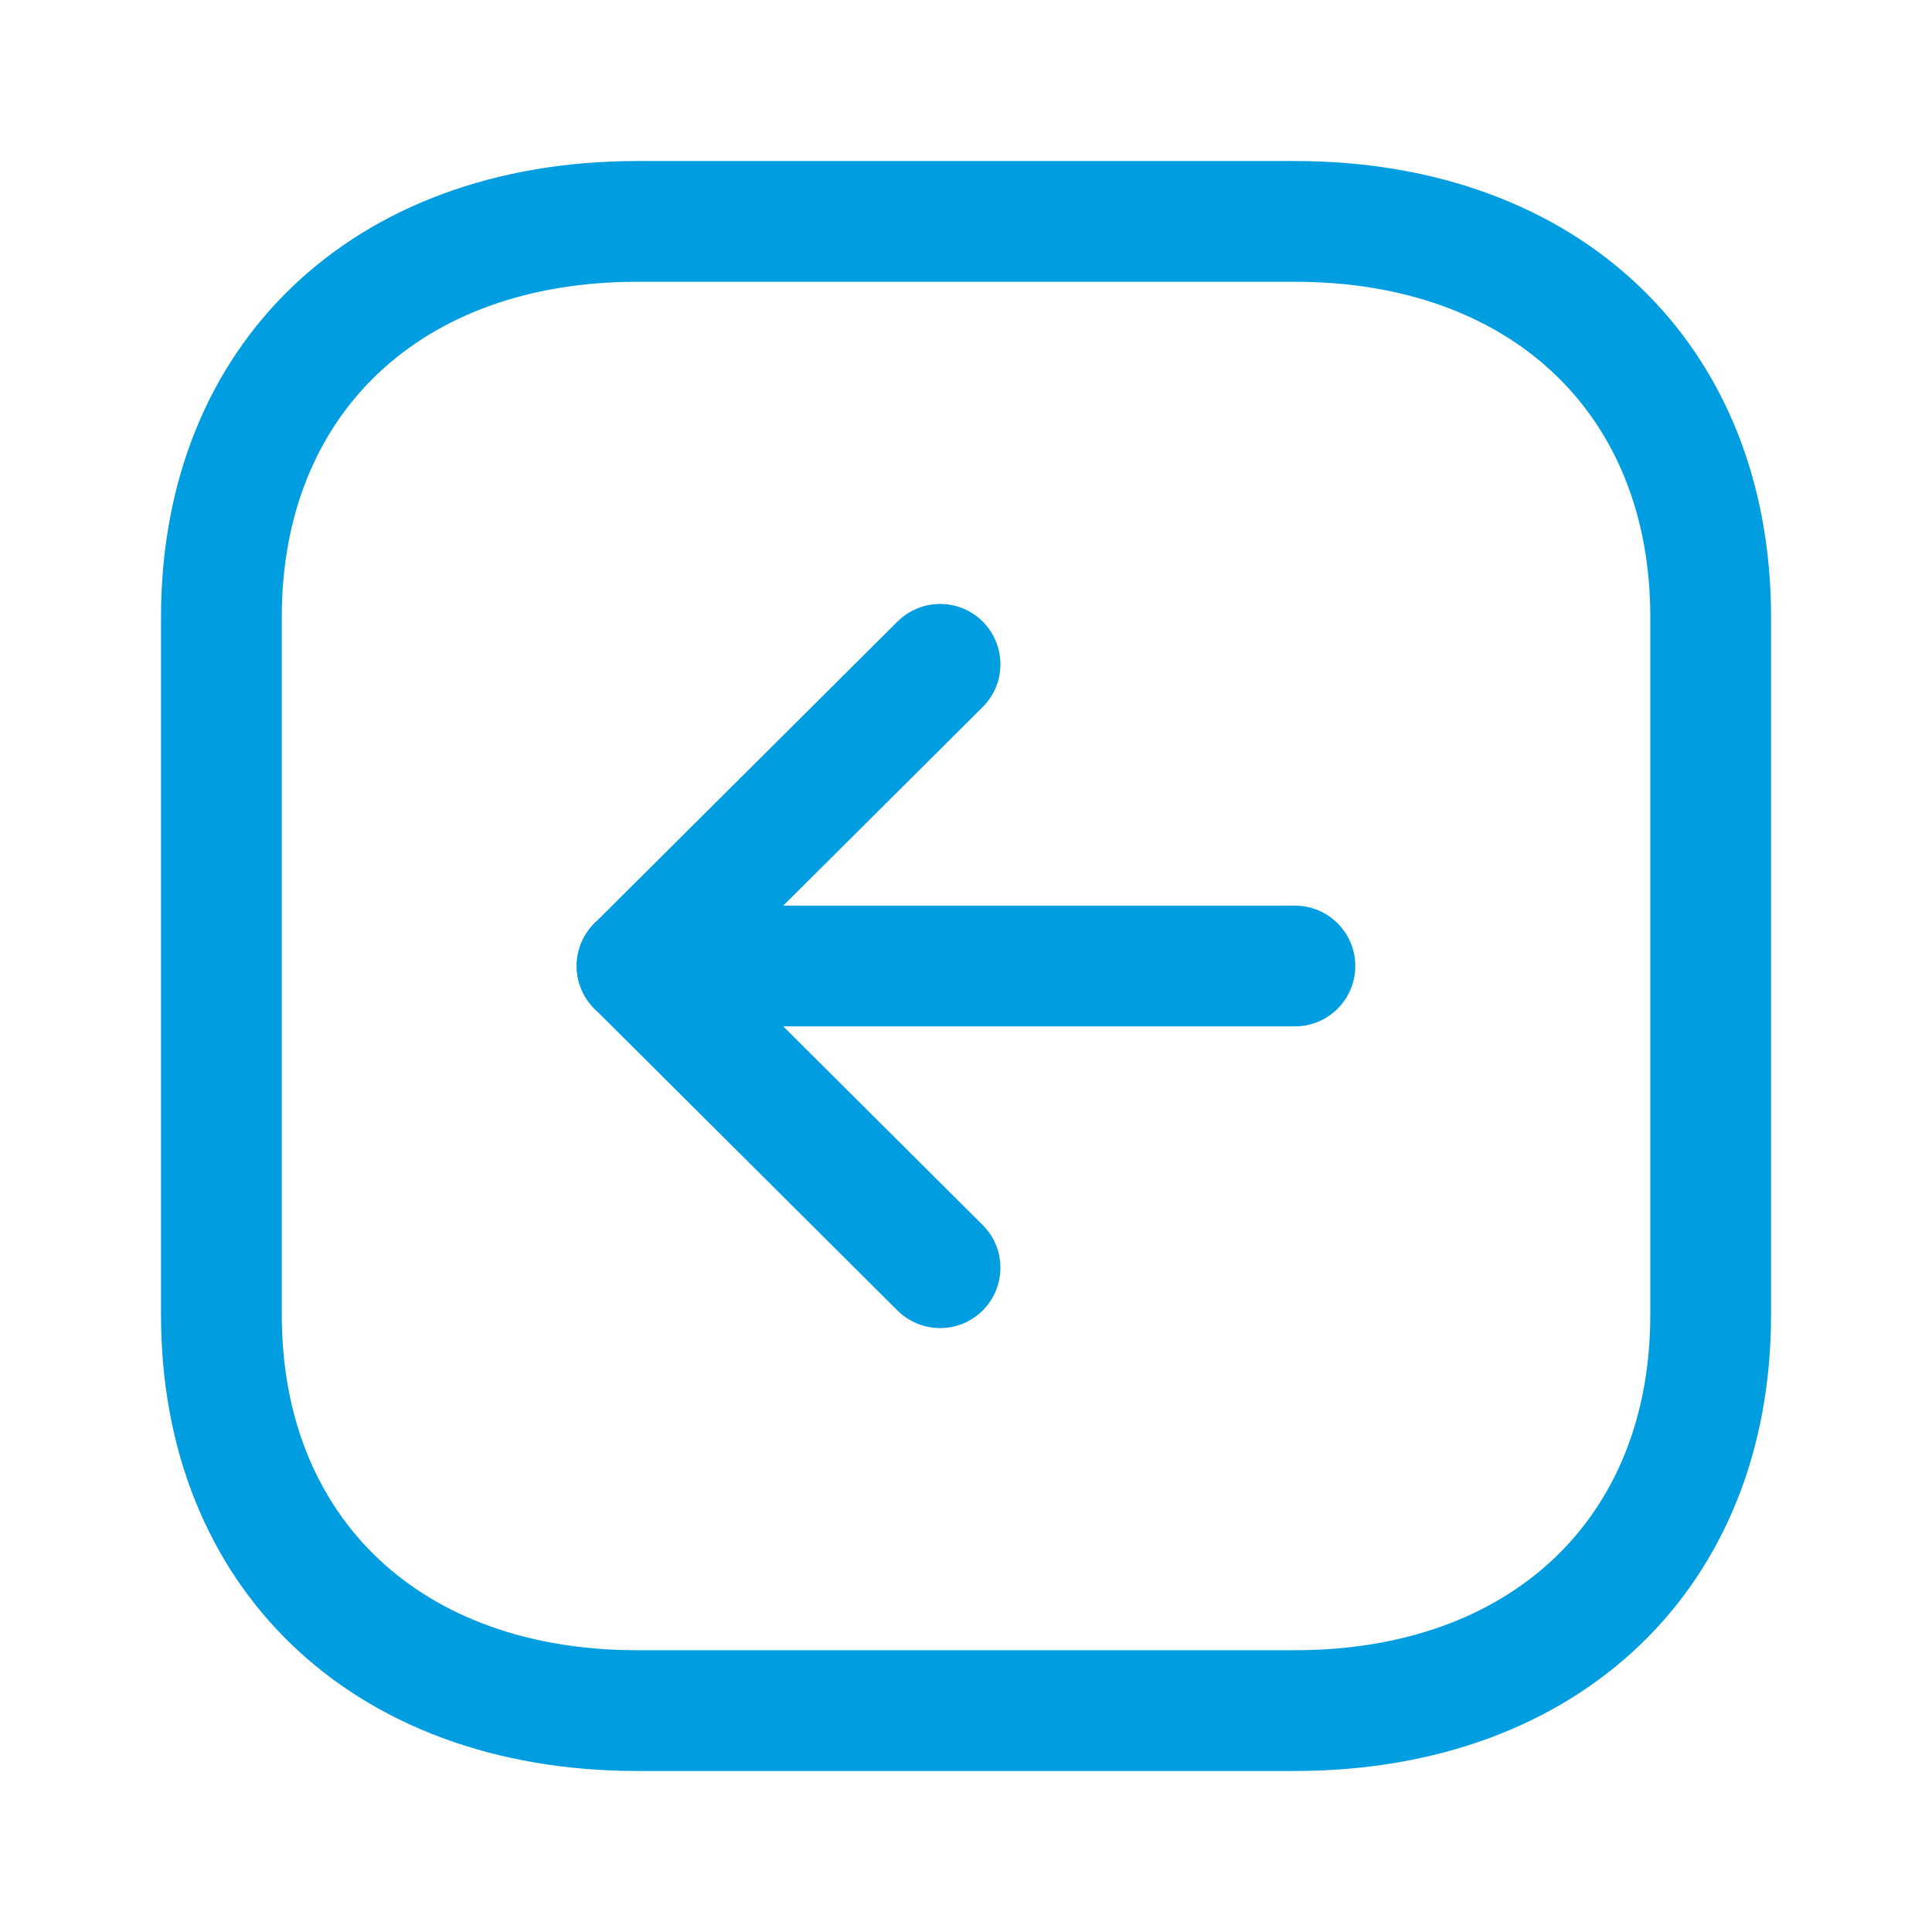 <svg width="32" height="32" viewBox="0 0 32 32" fill="none" xmlns="http://www.w3.org/2000/svg">
<path fill-rule="evenodd" clip-rule="evenodd" d="M21.445 4.667C25.023 4.667 27.334 6.847 27.334 10.22V21.779C27.334 25.152 25.023 27.333 21.445 27.333H10.555C6.978 27.333 4.667 25.152 4.667 21.779V10.22C4.667 6.847 6.978 4.667 10.555 4.667H21.445ZM10.555 29.333H21.445C26.163 29.333 29.334 26.297 29.334 21.779V10.22C29.334 5.701 26.163 2.667 21.445 2.667H10.555C5.838 2.667 2.667 5.701 2.667 10.22V21.779C2.667 26.297 5.838 29.333 10.555 29.333Z" fill="#009EE0"/>
<path fill-rule="evenodd" clip-rule="evenodd" d="M10.552 17H21.448C22 17 22.448 16.552 22.448 16C22.448 15.448 22 15 21.448 15H10.552C10 15 9.552 15.448 9.552 16C9.552 16.552 10 17 10.552 17Z" fill="#009EE0"/>
<path fill-rule="evenodd" clip-rule="evenodd" d="M15.571 21.997C15.827 21.997 16.084 21.9 16.279 21.703C16.668 21.311 16.667 20.679 16.276 20.29L11.969 16L16.276 11.711C16.667 11.322 16.668 10.69 16.279 10.297C15.889 9.906 15.257 9.906 14.865 10.295L9.847 15.292C9.657 15.479 9.552 15.735 9.552 16C9.552 16.265 9.657 16.521 9.847 16.708L14.865 21.706C15.06 21.9 15.316 21.997 15.571 21.997Z" fill="#009EE0"/>
</svg>
